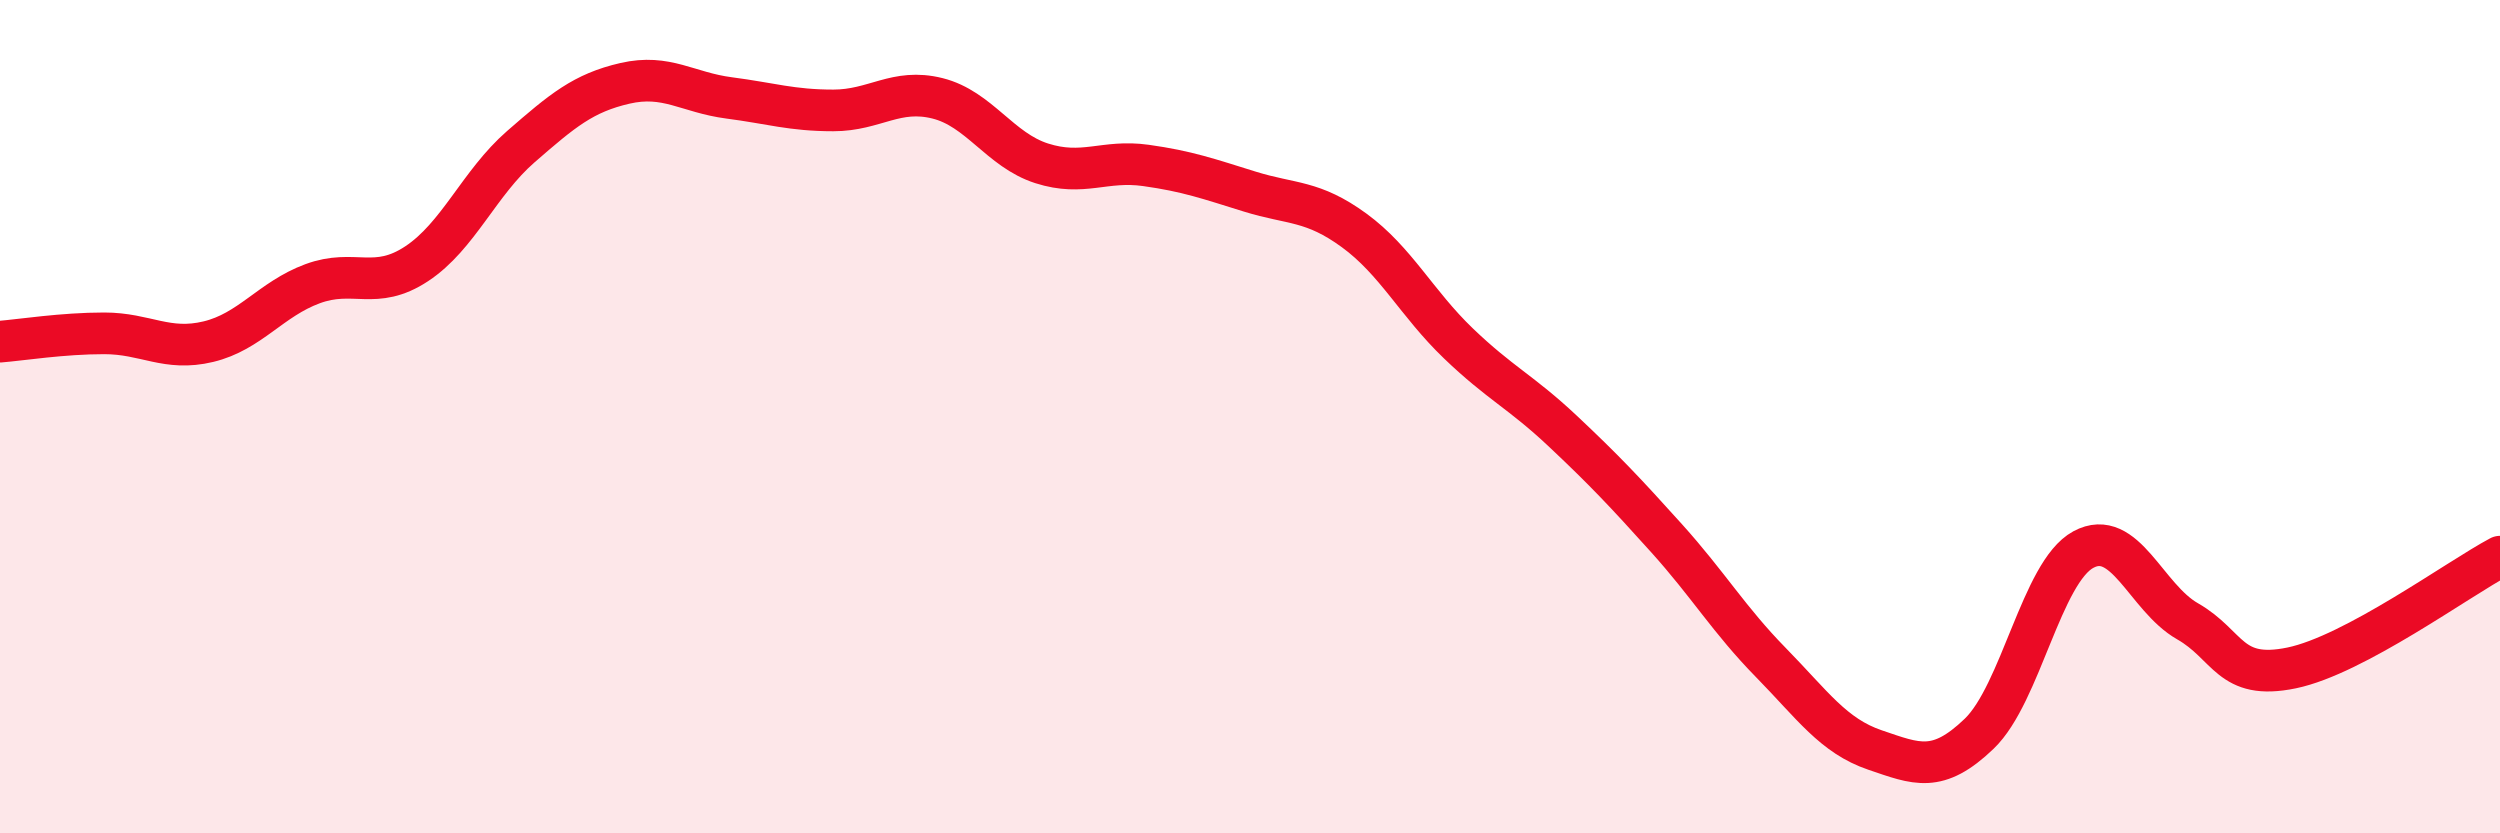 
    <svg width="60" height="20" viewBox="0 0 60 20" xmlns="http://www.w3.org/2000/svg">
      <path
        d="M 0,8.2 C 0.5,8.16 1.5,8 2.5,8 C 3.5,8 4,8.44 5,8.2 C 6,7.96 6.5,7.18 7.5,6.81 C 8.5,6.44 9,6.99 10,6.33 C 11,5.67 11.5,4.39 12.5,3.52 C 13.5,2.65 14,2.23 15,2 C 16,1.77 16.5,2.22 17.5,2.35 C 18.5,2.48 19,2.65 20,2.65 C 21,2.65 21.5,2.11 22.5,2.36 C 23.5,2.61 24,3.6 25,3.92 C 26,4.24 26.5,3.83 27.5,3.97 C 28.5,4.11 29,4.29 30,4.6 C 31,4.91 31.5,4.8 32.5,5.53 C 33.5,6.26 34,7.28 35,8.24 C 36,9.2 36.5,9.4 37.5,10.34 C 38.5,11.28 39,11.81 40,12.92 C 41,14.03 41.5,14.88 42.5,15.9 C 43.5,16.92 44,17.66 45,18 C 46,18.34 46.5,18.57 47.5,17.61 C 48.5,16.65 49,13.73 50,13.19 C 51,12.65 51.5,14.34 52.5,14.91 C 53.5,15.48 53.5,16.34 55,16.03 C 56.5,15.72 59,13.89 60,13.36L60 20L0 20Z"
        fill="#EB0A25"
        opacity="0.1"
        stroke-linecap="round"
        stroke-linejoin="round"
      />
      <path
        d="M 0,8.2 C 0.5,8.16 1.5,8 2.5,8 C 3.5,8 4,8.44 5,8.2 C 6,7.96 6.5,7.18 7.5,6.81 C 8.5,6.44 9,6.99 10,6.33 C 11,5.67 11.5,4.39 12.5,3.52 C 13.5,2.65 14,2.23 15,2 C 16,1.77 16.5,2.22 17.5,2.35 C 18.5,2.48 19,2.65 20,2.65 C 21,2.65 21.5,2.11 22.5,2.36 C 23.5,2.61 24,3.6 25,3.92 C 26,4.24 26.5,3.83 27.5,3.97 C 28.5,4.11 29,4.29 30,4.6 C 31,4.91 31.5,4.8 32.5,5.53 C 33.5,6.26 34,7.28 35,8.24 C 36,9.2 36.5,9.4 37.5,10.34 C 38.5,11.28 39,11.81 40,12.92 C 41,14.03 41.5,14.88 42.5,15.9 C 43.5,16.92 44,17.66 45,18 C 46,18.34 46.5,18.57 47.5,17.61 C 48.5,16.65 49,13.73 50,13.19 C 51,12.65 51.5,14.34 52.5,14.91 C 53.5,15.48 53.5,16.34 55,16.03 C 56.5,15.72 59,13.89 60,13.36"
        stroke="#EB0A25"
        stroke-width="1"
        fill="none"
        stroke-linecap="round"
        stroke-linejoin="round"
      />
    </svg>
  